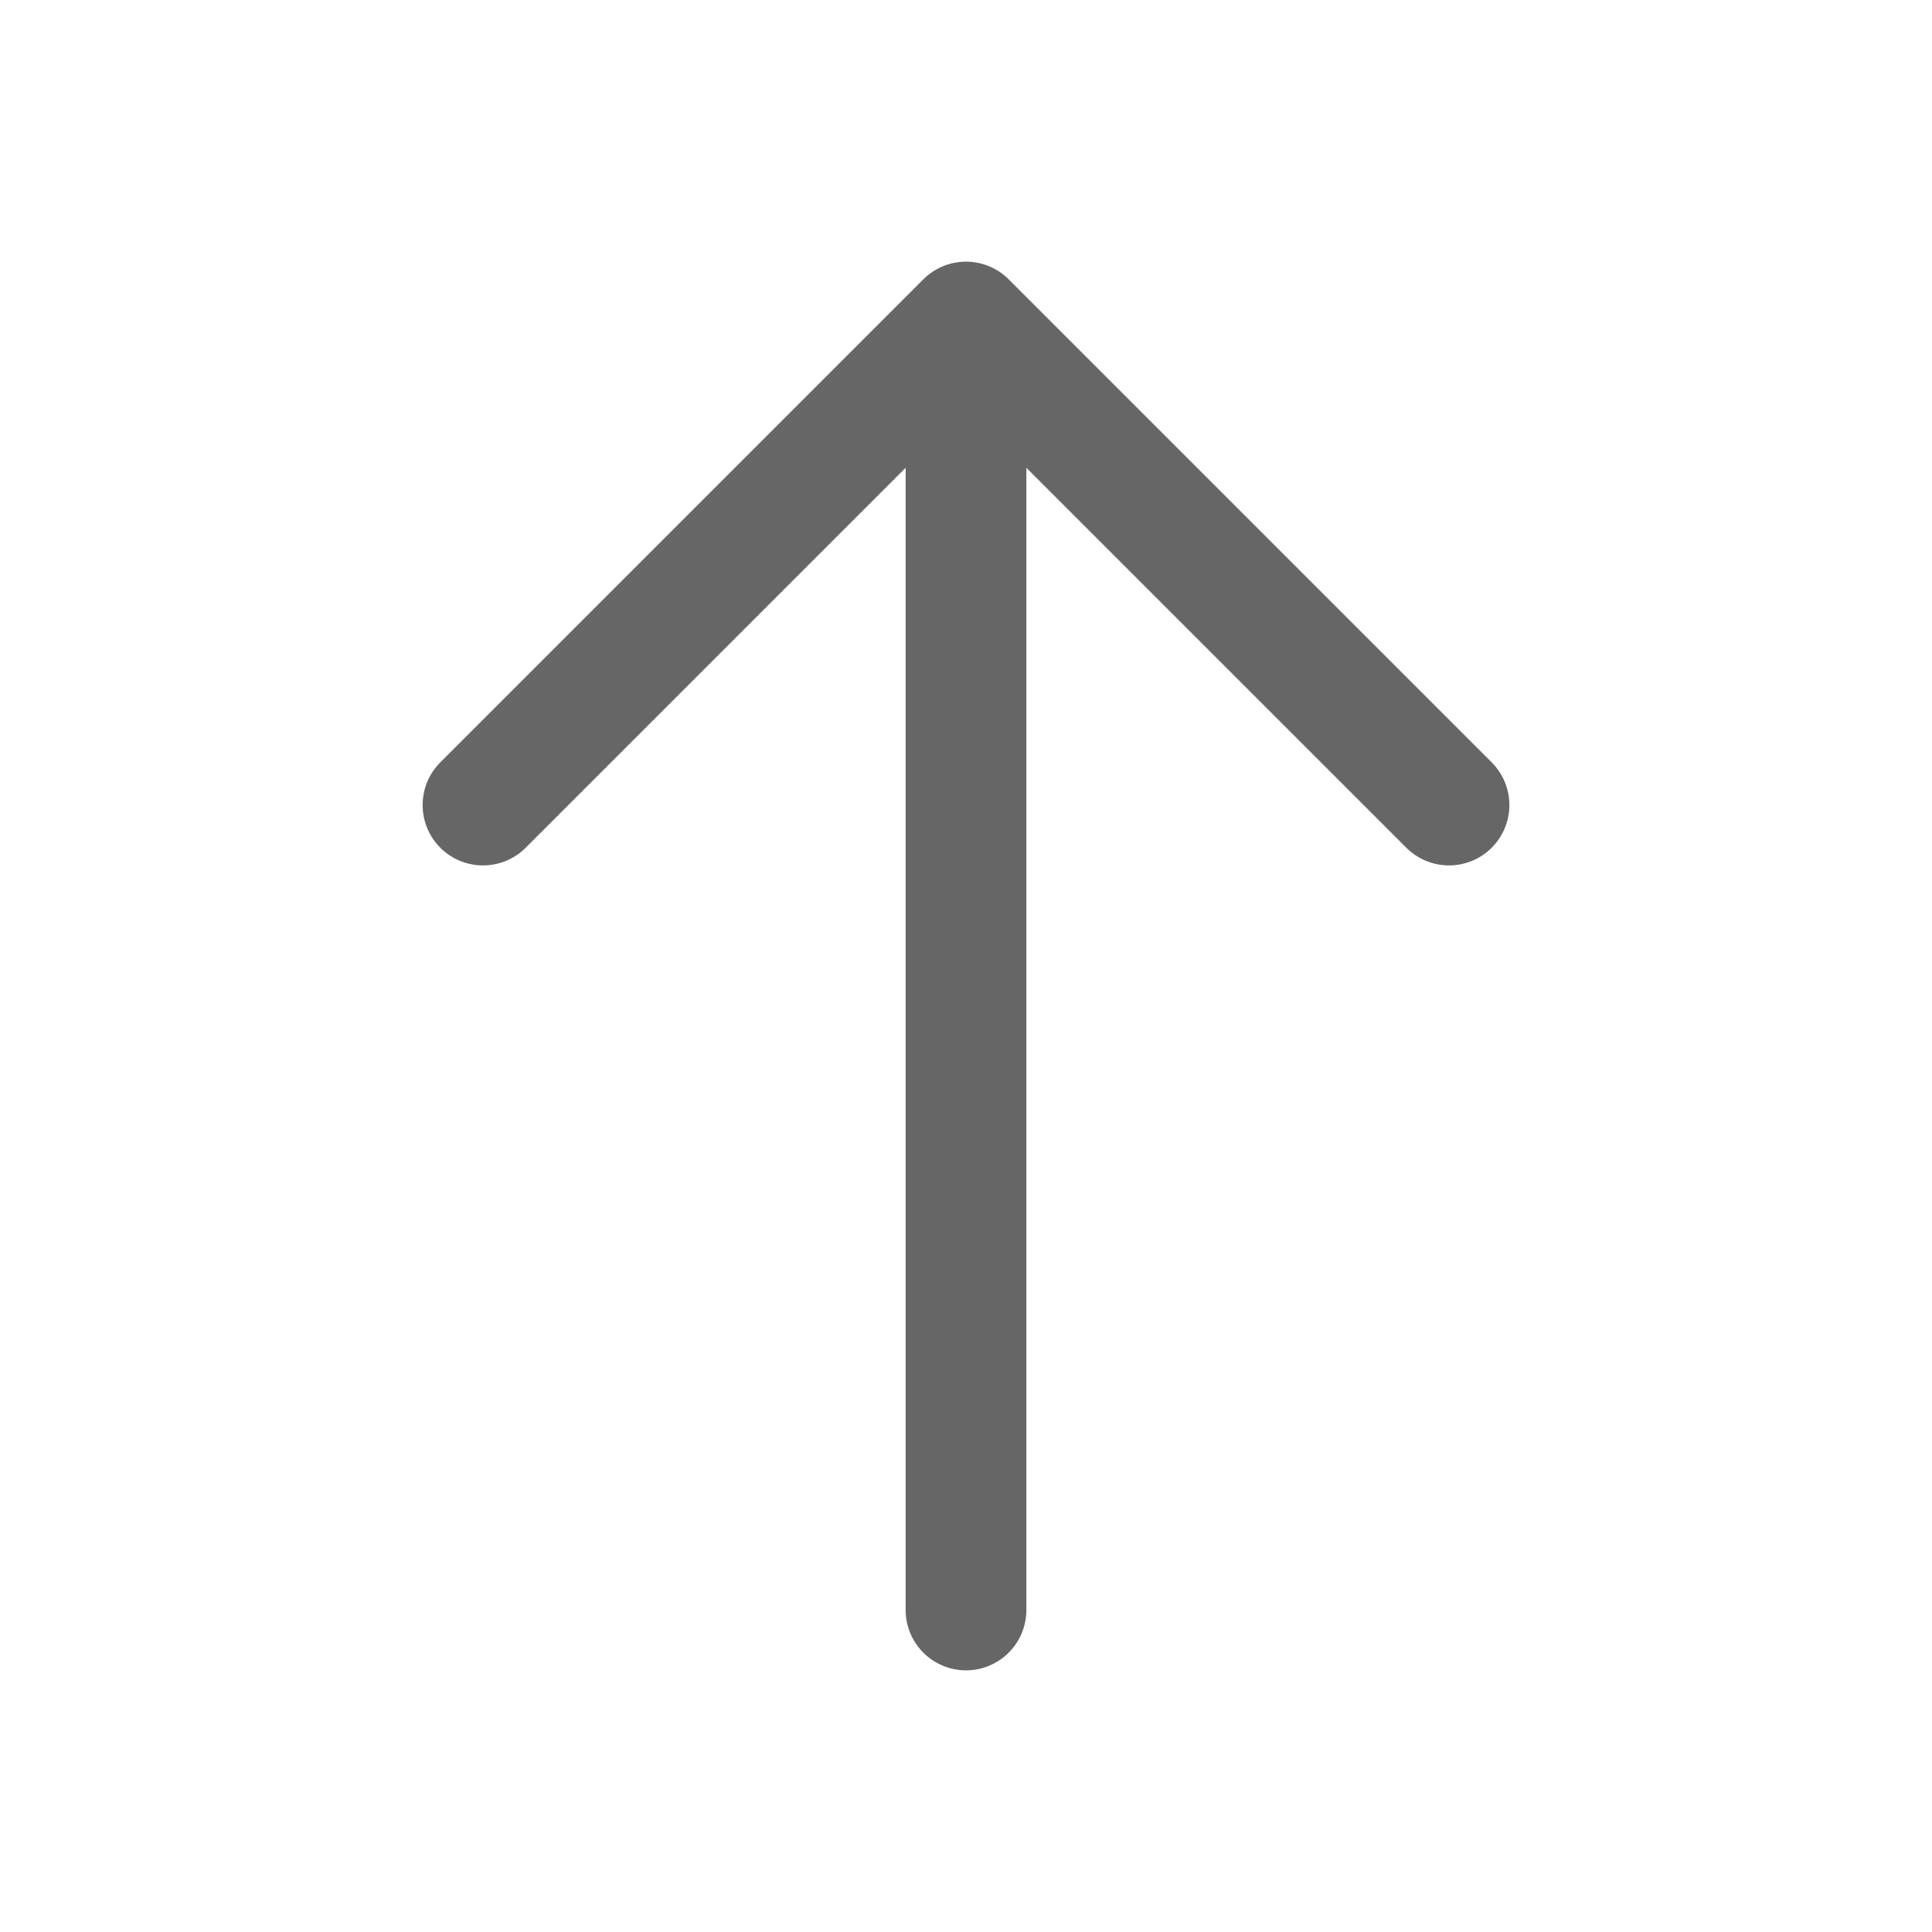 <?xml version="1.0" encoding="utf-8"?>
<svg xmlns="http://www.w3.org/2000/svg" fill="none" height="100%" overflow="visible" preserveAspectRatio="none" style="display: block;" viewBox="0 0 16 16" width="100%">
<g id="arrow-narrow-up">
<path d="M8 13.333V2.667M8 2.667L4 6.667M8 2.667L12 6.667" id="Icon" stroke="black" stroke-linecap="round" stroke-linejoin="round" stroke-opacity="0.6"/>
</g>
</svg>